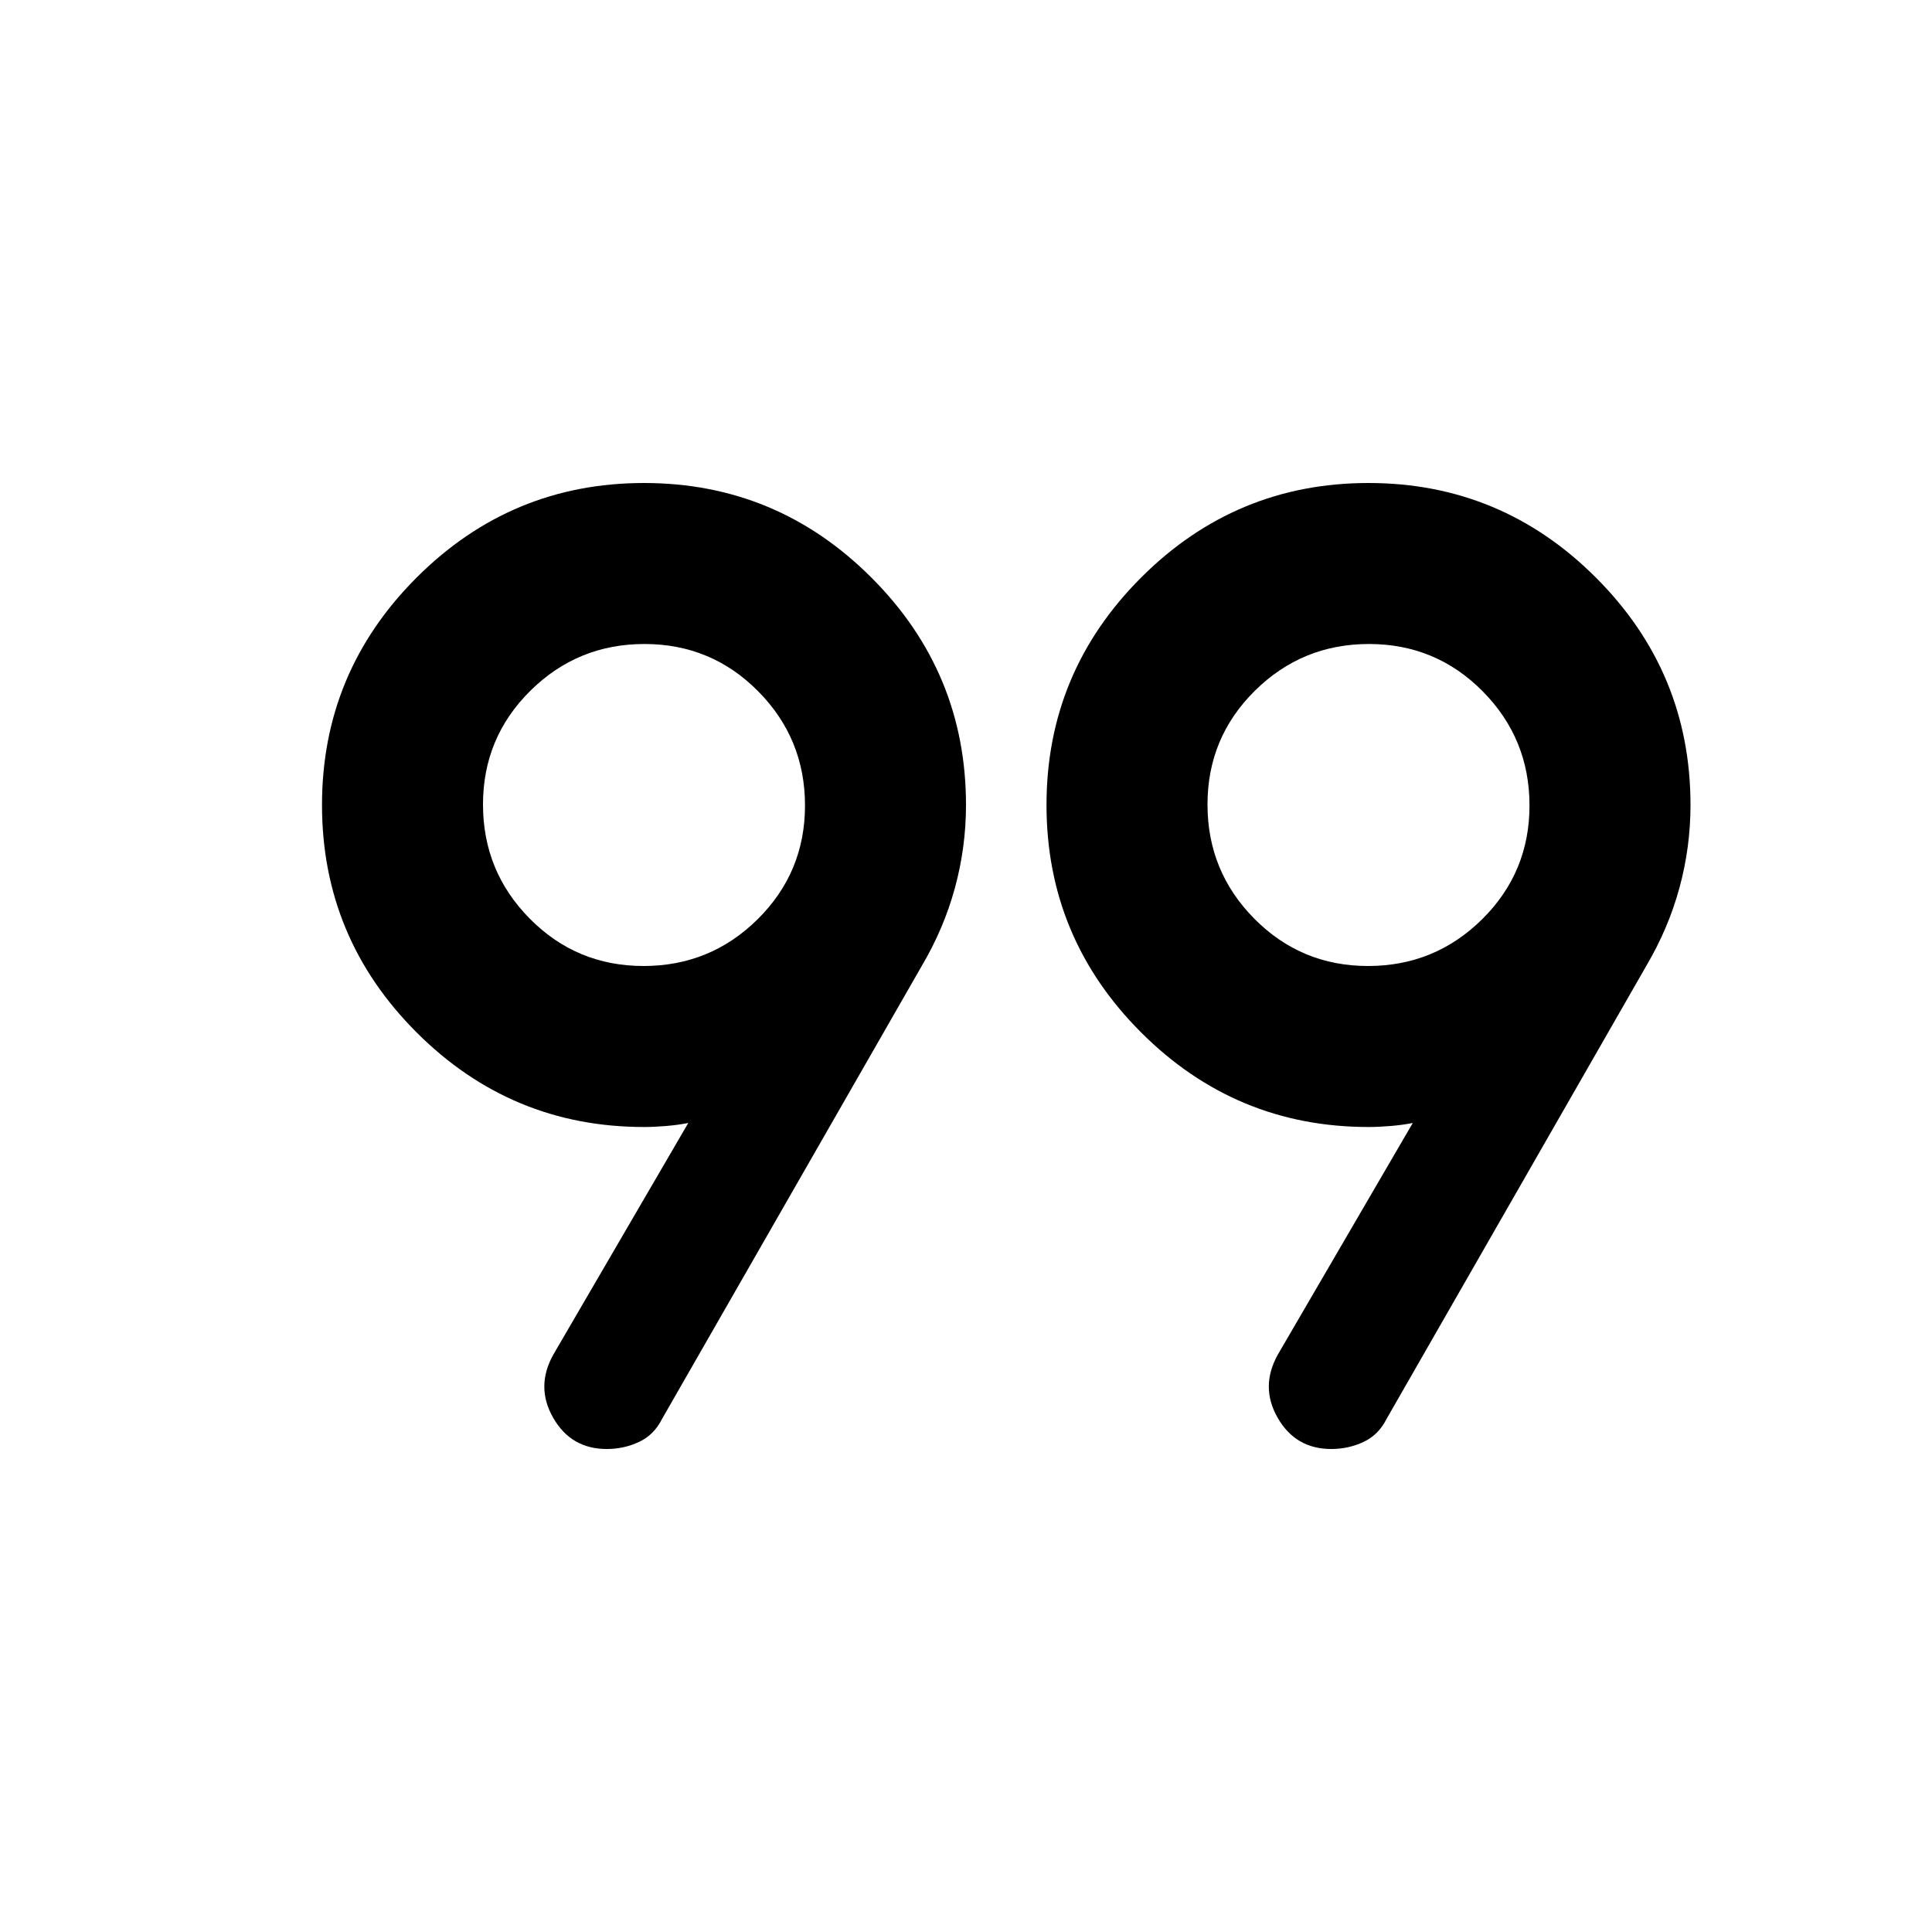 <svg xmlns="http://www.w3.org/2000/svg" width="48" height="48" viewBox="0 -960 960 960"><path d="m275-287 67-115q-5 1-11 1.5t-11 .5q-66 0-113-47t-47-113q0-66 47-113t113-47q66 0 113 47t47 113q0 21-5.5 41.184Q469-498.632 458-480L329-255q-4 8-11.5 11.5t-15.991 3.5q-17.755 0-26.632-15.5Q266-271 275-287Zm360 0 67-115q-5 1-11 1.5t-11 .5q-66 0-113-47t-47-113q0-66 47-113t113-47q66 0 113 47t47 113q0 21-5.5 41.184Q829-498.632 818-480L689-255q-4 8-11.5 11.5t-15.991 3.5q-17.755 0-26.632-15.5Q626-271 635-287ZM319.765-480Q353-480 376.5-503.265q23.5-23.264 23.5-56.5Q400-593 376.735-616.5q-23.264-23.5-56.5-23.5Q287-640 263.5-616.735q-23.5 23.264-23.5 56.5Q240-527 263.265-503.5q23.264 23.5 56.5 23.5Zm360 0Q713-480 736.5-503.265q23.5-23.264 23.5-56.5Q760-593 736.735-616.5q-23.264-23.5-56.5-23.5Q647-640 623.5-616.735q-23.5 23.264-23.5 56.5Q600-527 623.265-503.5q23.264 23.5 56.5 23.5Zm.235-80Zm-360 0Z"/></svg>
